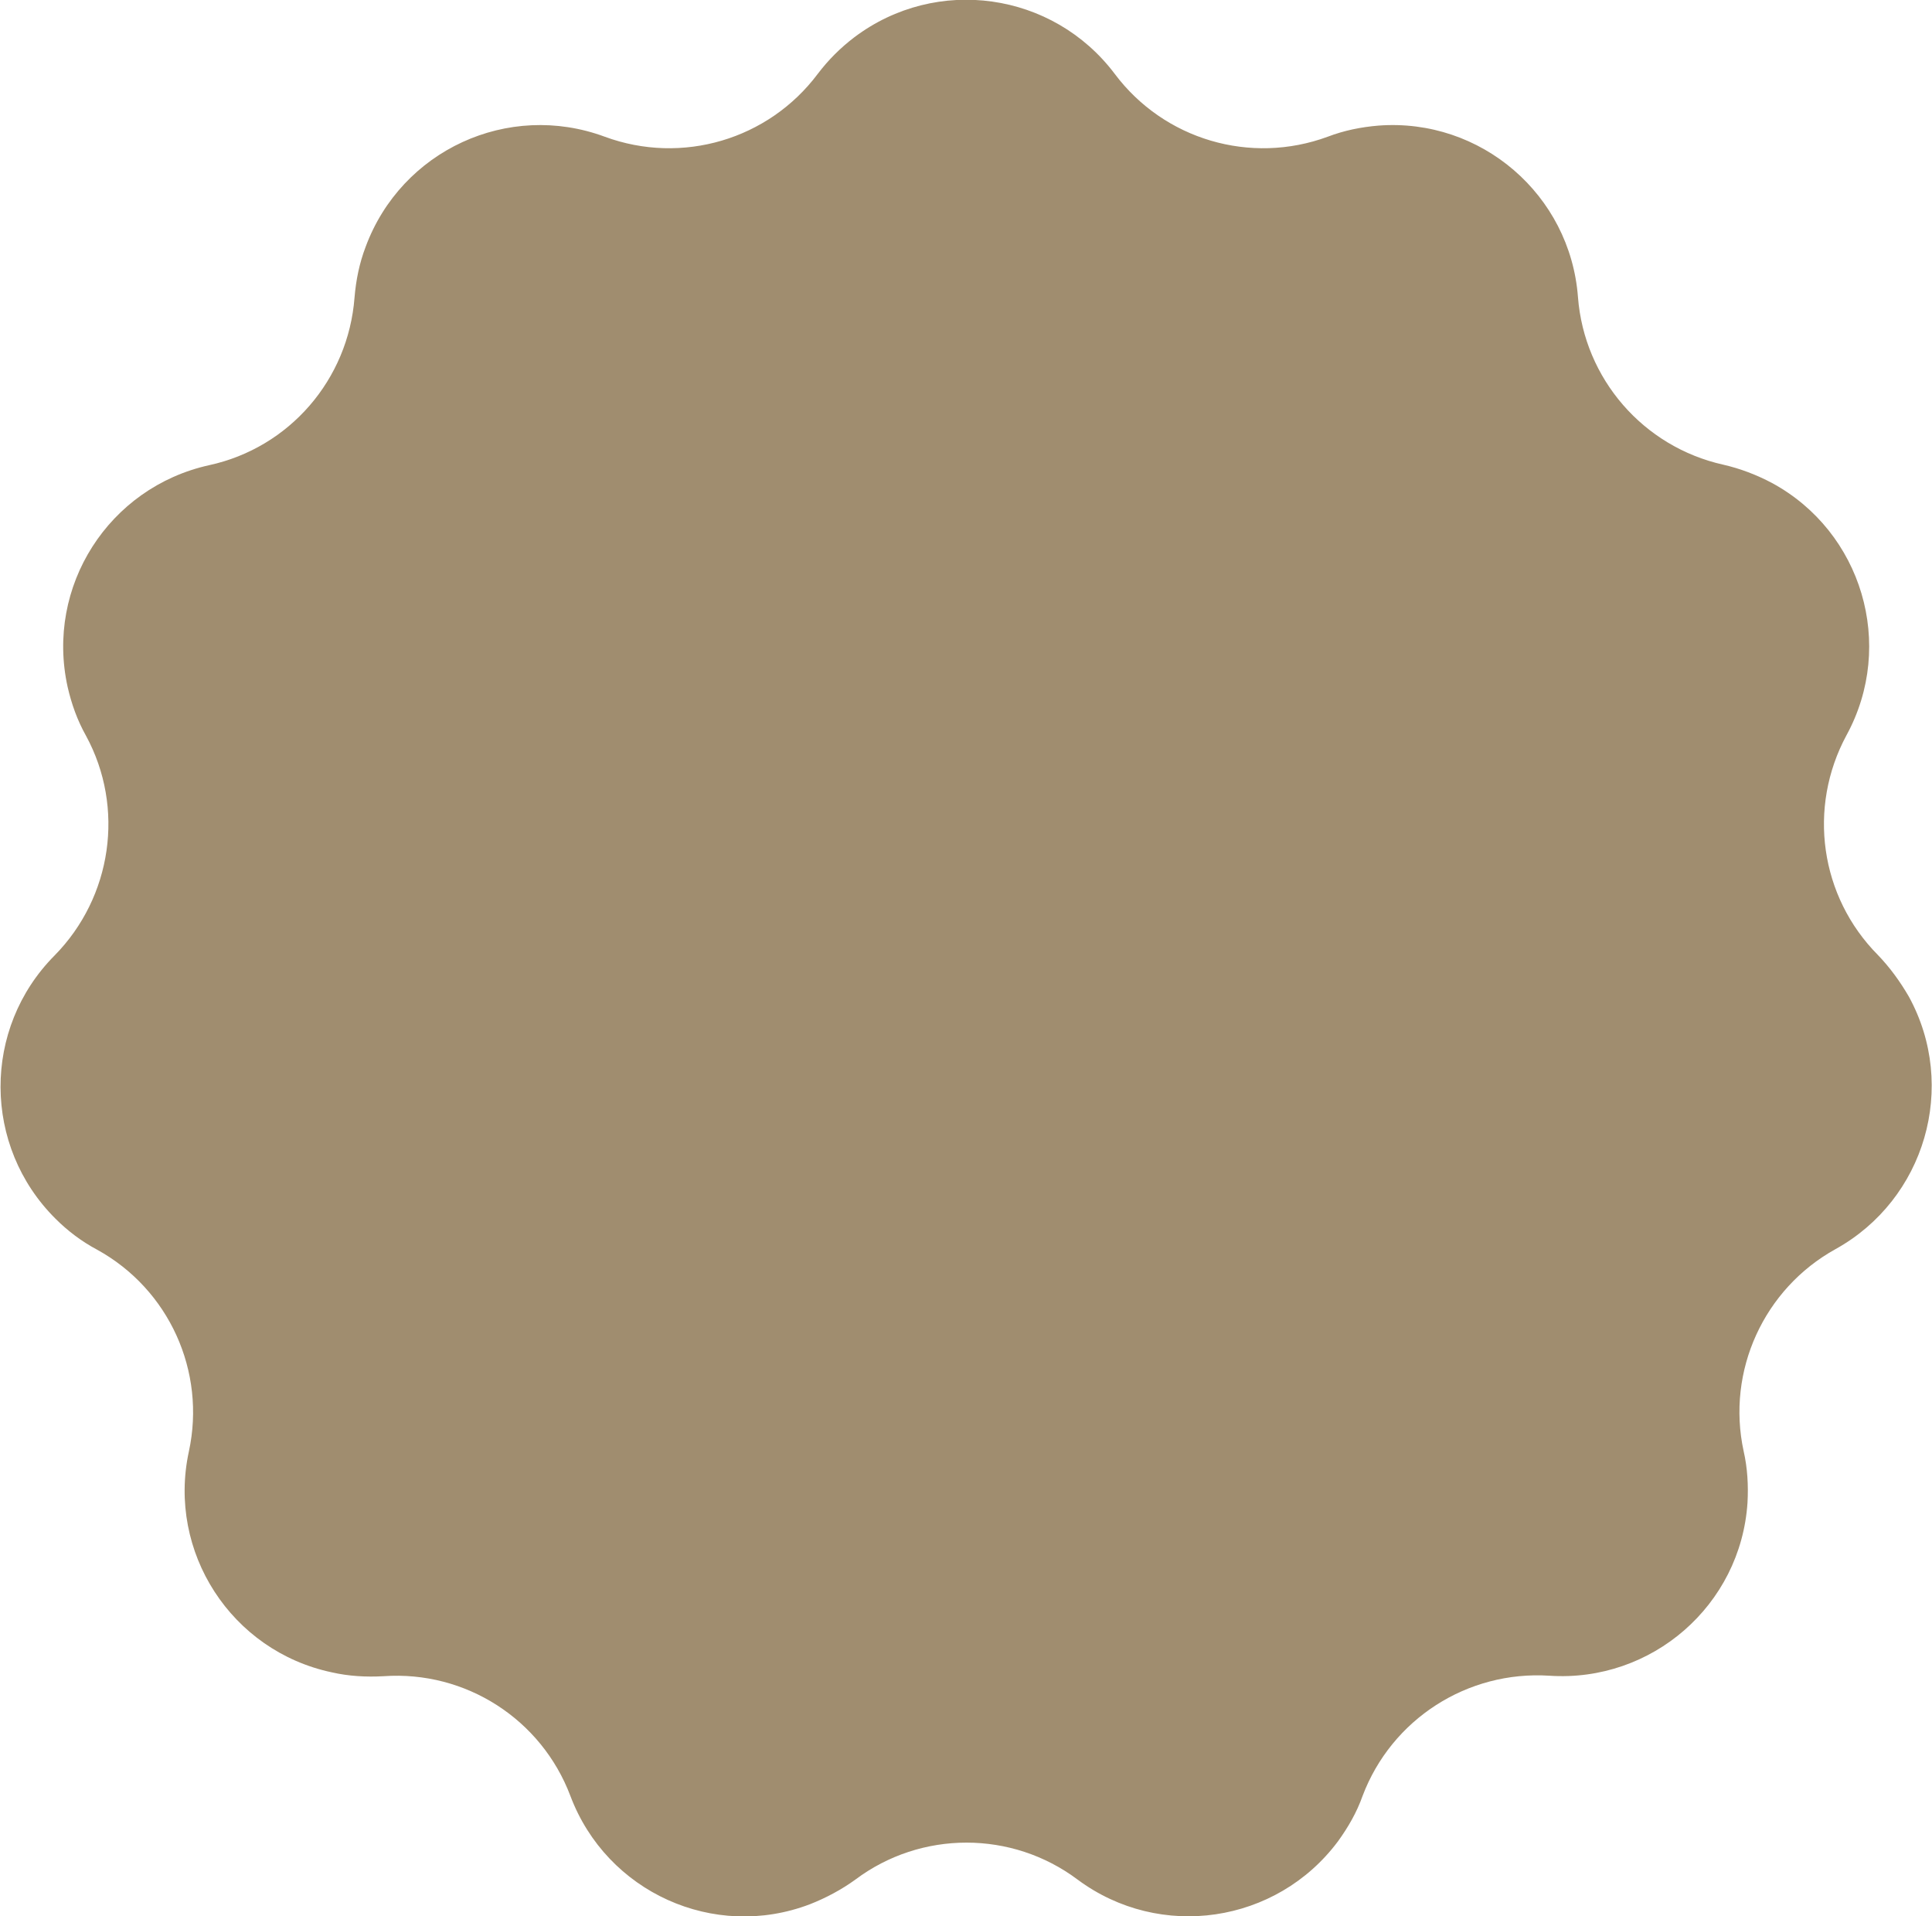 <?xml version="1.0" encoding="UTF-8"?>
<svg xmlns="http://www.w3.org/2000/svg" xmlns:xlink="http://www.w3.org/1999/xlink" version="1.1" id="Laag_1" x="0px" y="0px" width="40px" height="39.67px" viewBox="0 0 40 39.67" xml:space="preserve">
<path fill="#A08D6F" d="M38.88,19.77c-1.2-1.21-1.46-3.05-0.65-4.55c1.02-1.87,0.32-4.21-1.54-5.22c-0.32-0.17-0.66-0.3-1.01-0.38  c-1.66-0.37-2.88-1.78-3.01-3.47c-0.16-2.12-2.01-3.71-4.13-3.55c-0.36,0.03-0.71,0.1-1.05,0.23c-1.6,0.59-3.39,0.06-4.41-1.3  c-1.28-1.7-3.69-2.04-5.39-0.76c-0.29,0.22-0.54,0.47-0.76,0.76c-1.02,1.36-2.81,1.89-4.41,1.3c-2-0.74-4.21,0.28-4.95,2.28  c-0.13,0.34-0.2,0.69-0.23,1.05c-0.13,1.7-1.35,3.11-3.01,3.47c-2.08,0.46-3.39,2.51-2.93,4.59c0.08,0.35,0.2,0.69,0.38,1.01  c0.81,1.49,0.54,3.34-0.65,4.55c-1.5,1.51-1.49,3.95,0.02,5.45c0.25,0.25,0.54,0.47,0.86,0.64c1.49,0.82,2.26,2.52,1.9,4.18  c-0.45,2.08,0.88,4.13,2.96,4.57c0.35,0.08,0.71,0.1,1.07,0.08c1.7-0.12,3.27,0.89,3.87,2.48c0.75,1.99,2.97,3,4.96,2.24  c0.33-0.13,0.65-0.3,0.94-0.51c1.36-1.02,3.24-1.02,4.6,0c1.71,1.27,4.12,0.91,5.39-0.79c0.21-0.29,0.39-0.6,0.51-0.94  c0.6-1.59,2.17-2.6,3.87-2.49c2.12,0.14,3.96-1.46,4.1-3.58c0.02-0.36,0-0.72-0.08-1.07c-0.36-1.66,0.42-3.36,1.9-4.18  c1.86-1.03,2.54-3.37,1.52-5.23C39.34,20.32,39.13,20.03,38.88,19.77"></path>
</svg>
